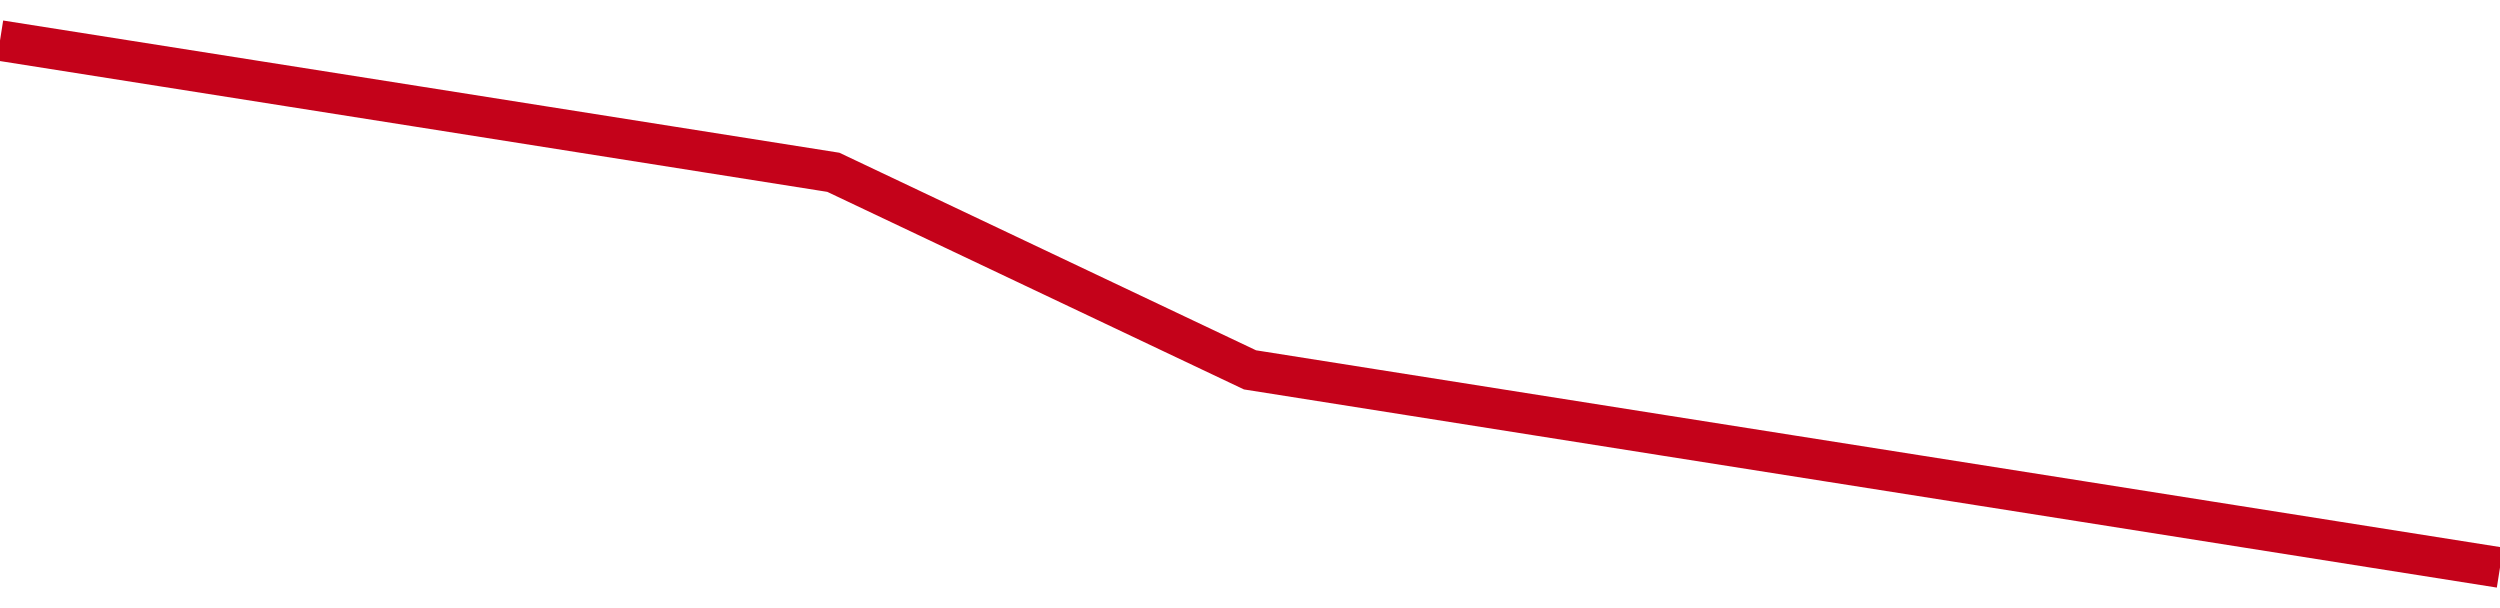 <!-- Generated with https://github.com/jxxe/sparkline/ --><svg viewBox="0 0 185 45" class="sparkline" xmlns="http://www.w3.org/2000/svg"><path class="sparkline--fill" d="M 0 3 L 0 3 L 30.833 7.87 L 61.667 12.75 L 92.5 27.37 L 123.333 32.25 L 154.167 37.12 L 185 42 V 45 L 0 45 Z" stroke="none" fill="none" ></path><path class="sparkline--line" d="M 0 3 L 0 3 L 30.833 7.87 L 61.667 12.75 L 92.5 27.37 L 123.333 32.25 L 154.167 37.12 L 185 42" fill="none" stroke-width="3" stroke="#C4021A" ></path></svg>
